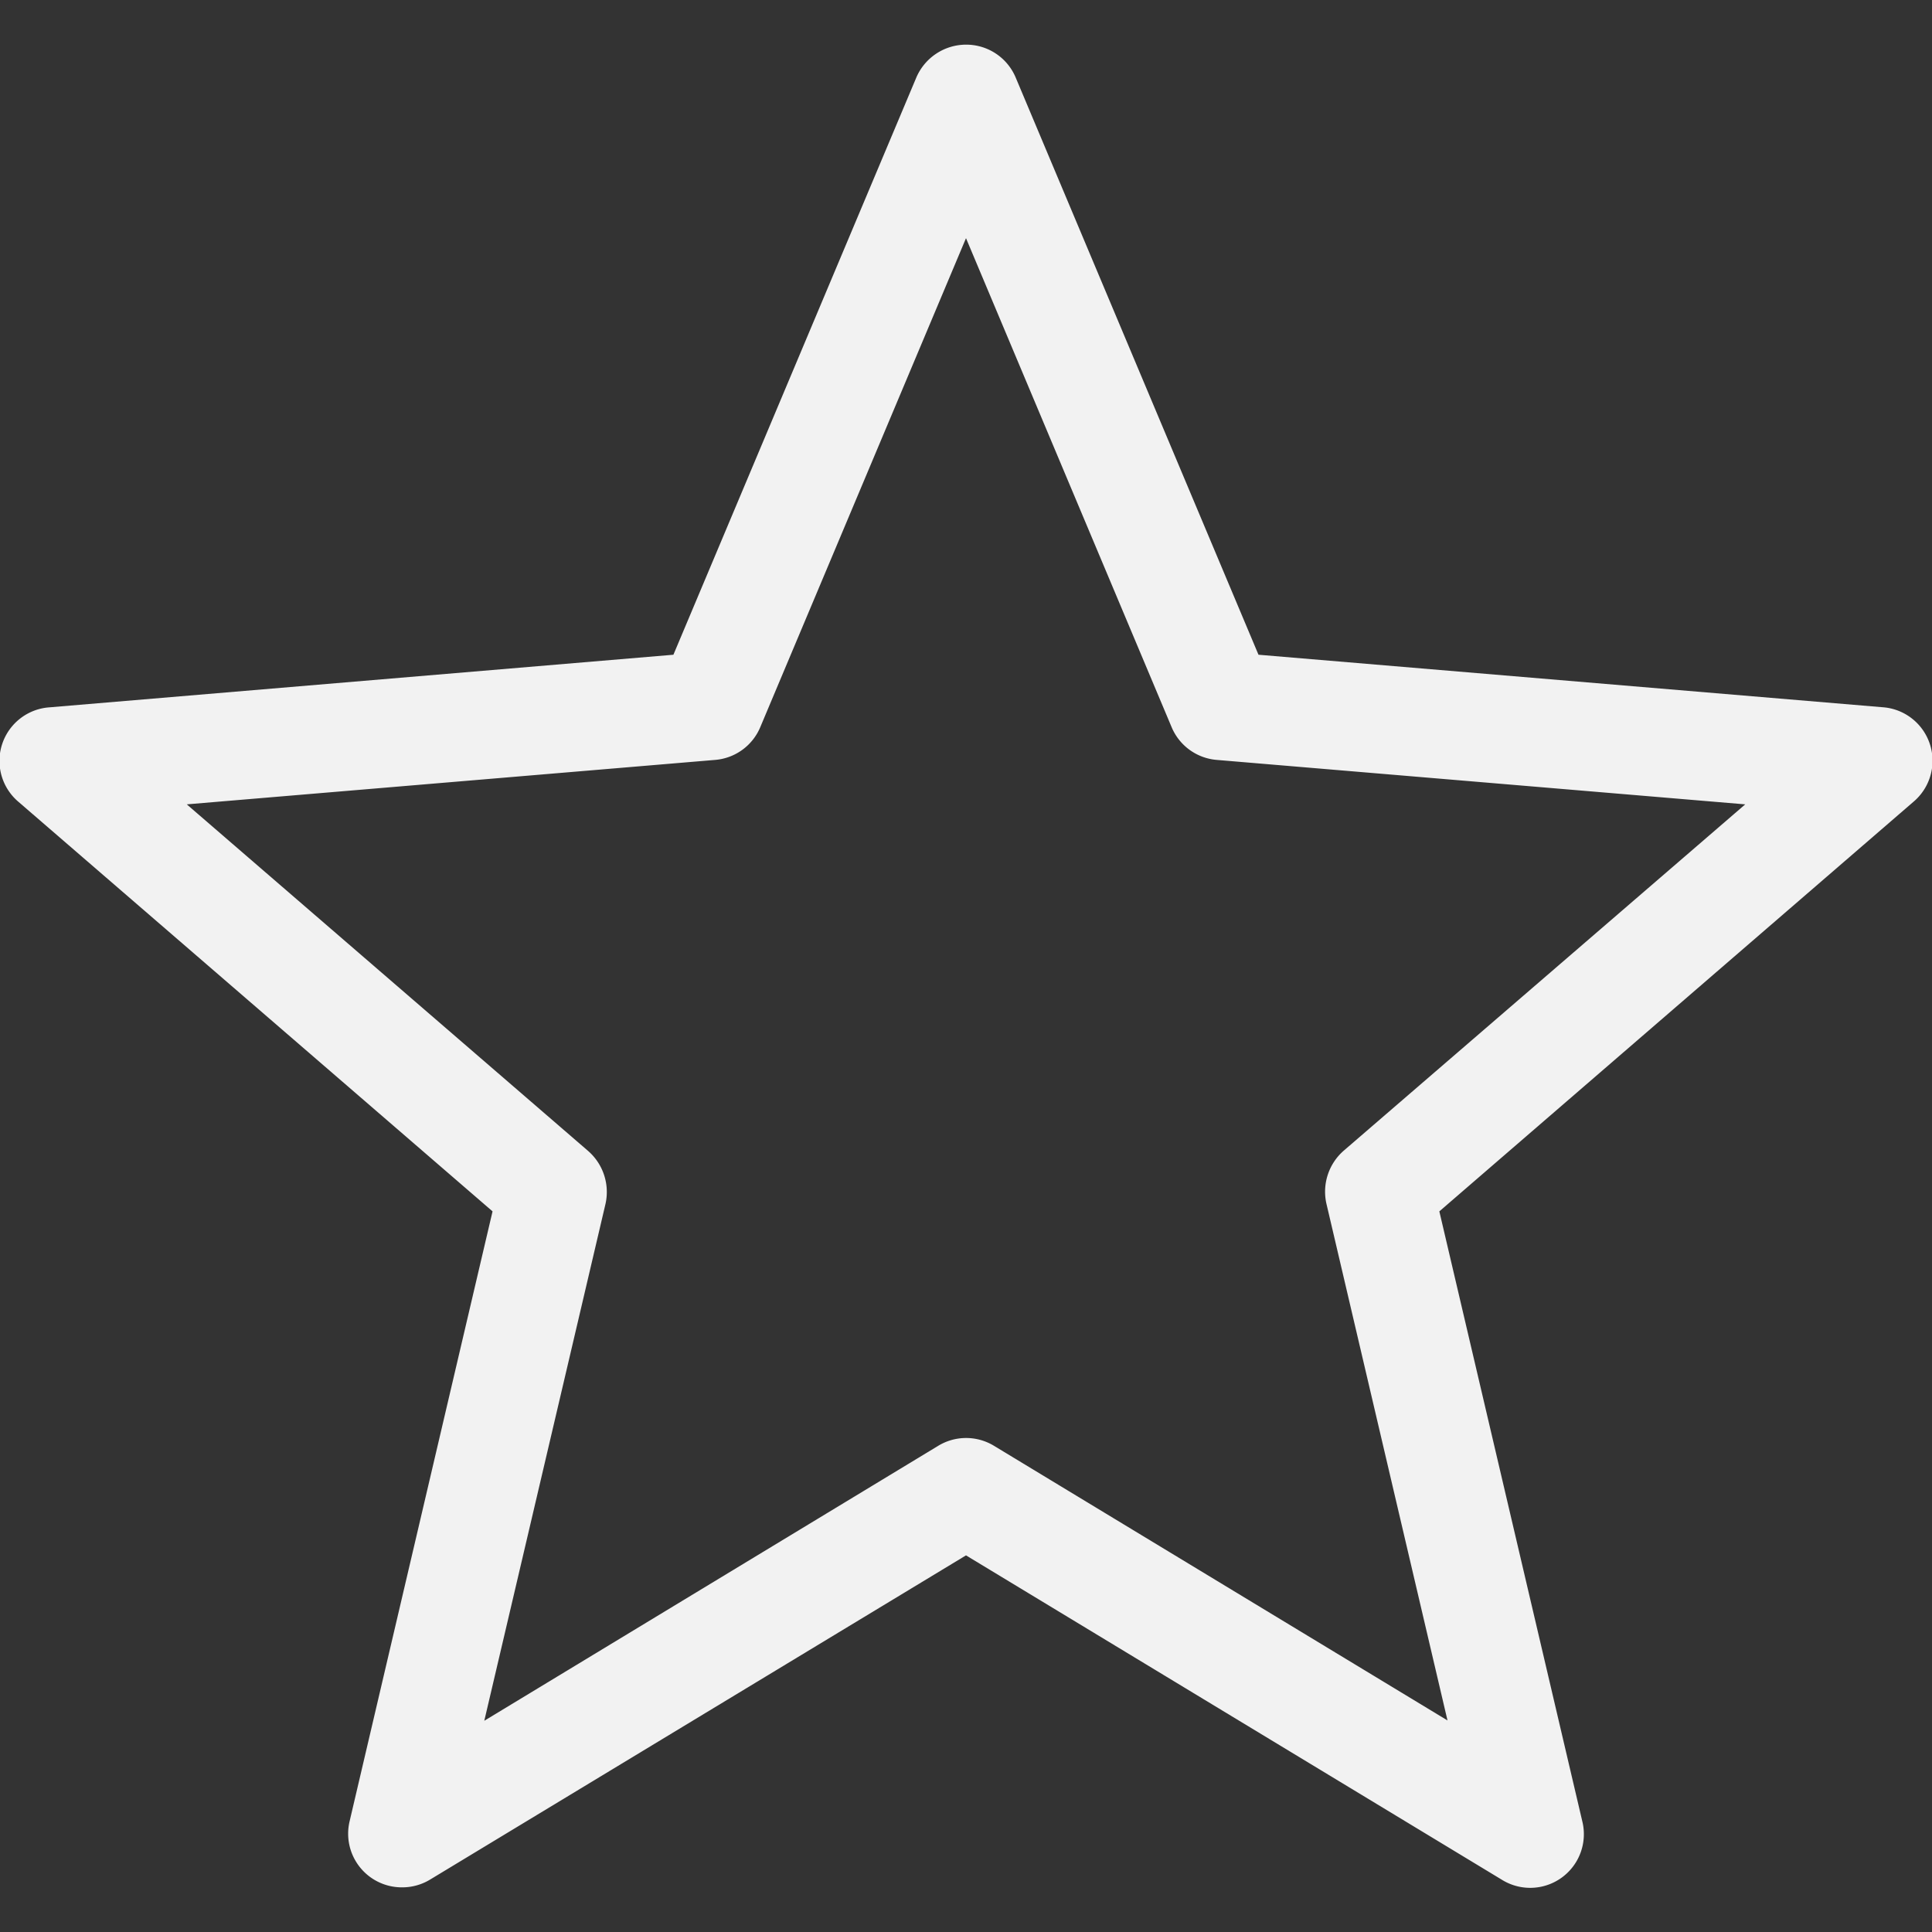 <?xml version="1.0" encoding="UTF-8"?> <svg xmlns="http://www.w3.org/2000/svg" data-name="Layer 1" viewBox="0 0 180 180"><rect x="0" y="0" width="180" height="180" fill="#333333" stroke="none"/><path d="M37.49 175.84a5 5 0 0 1-4.91-6.19l13.31-56.79L1.75 74.73a5 5 0 0 1 2.87-8.83L62.74 61 85.36 7.25A5.05 5.05 0 0 1 90 4.16a5 5 0 0 1 4.64 3.09L117.25 61l58.13 4.89a5 5 0 0 1 2.87 8.83l-44.15 38.14 13.31 56.79a5 5 0 0 1-7.52 5.46L90 144.91l-49.92 30.2a5 5 0 0 1-2.59.73ZM17.4 74.94l37.38 32.28a5.07 5.07 0 0 1 1.62 5l-11.28 48.1 42.28-25.61a5 5 0 0 1 5.22 0l42.24 25.58-11.27-48.1a5.07 5.07 0 0 1 1.62-5l37.39-32.25-49.23-4.14a5 5 0 0 1-4.22-3.07L90 22.19 70.84 67.73a5 5 0 0 1-4.22 3.07Z" style="fill:#f2f2f2"></path></svg> 